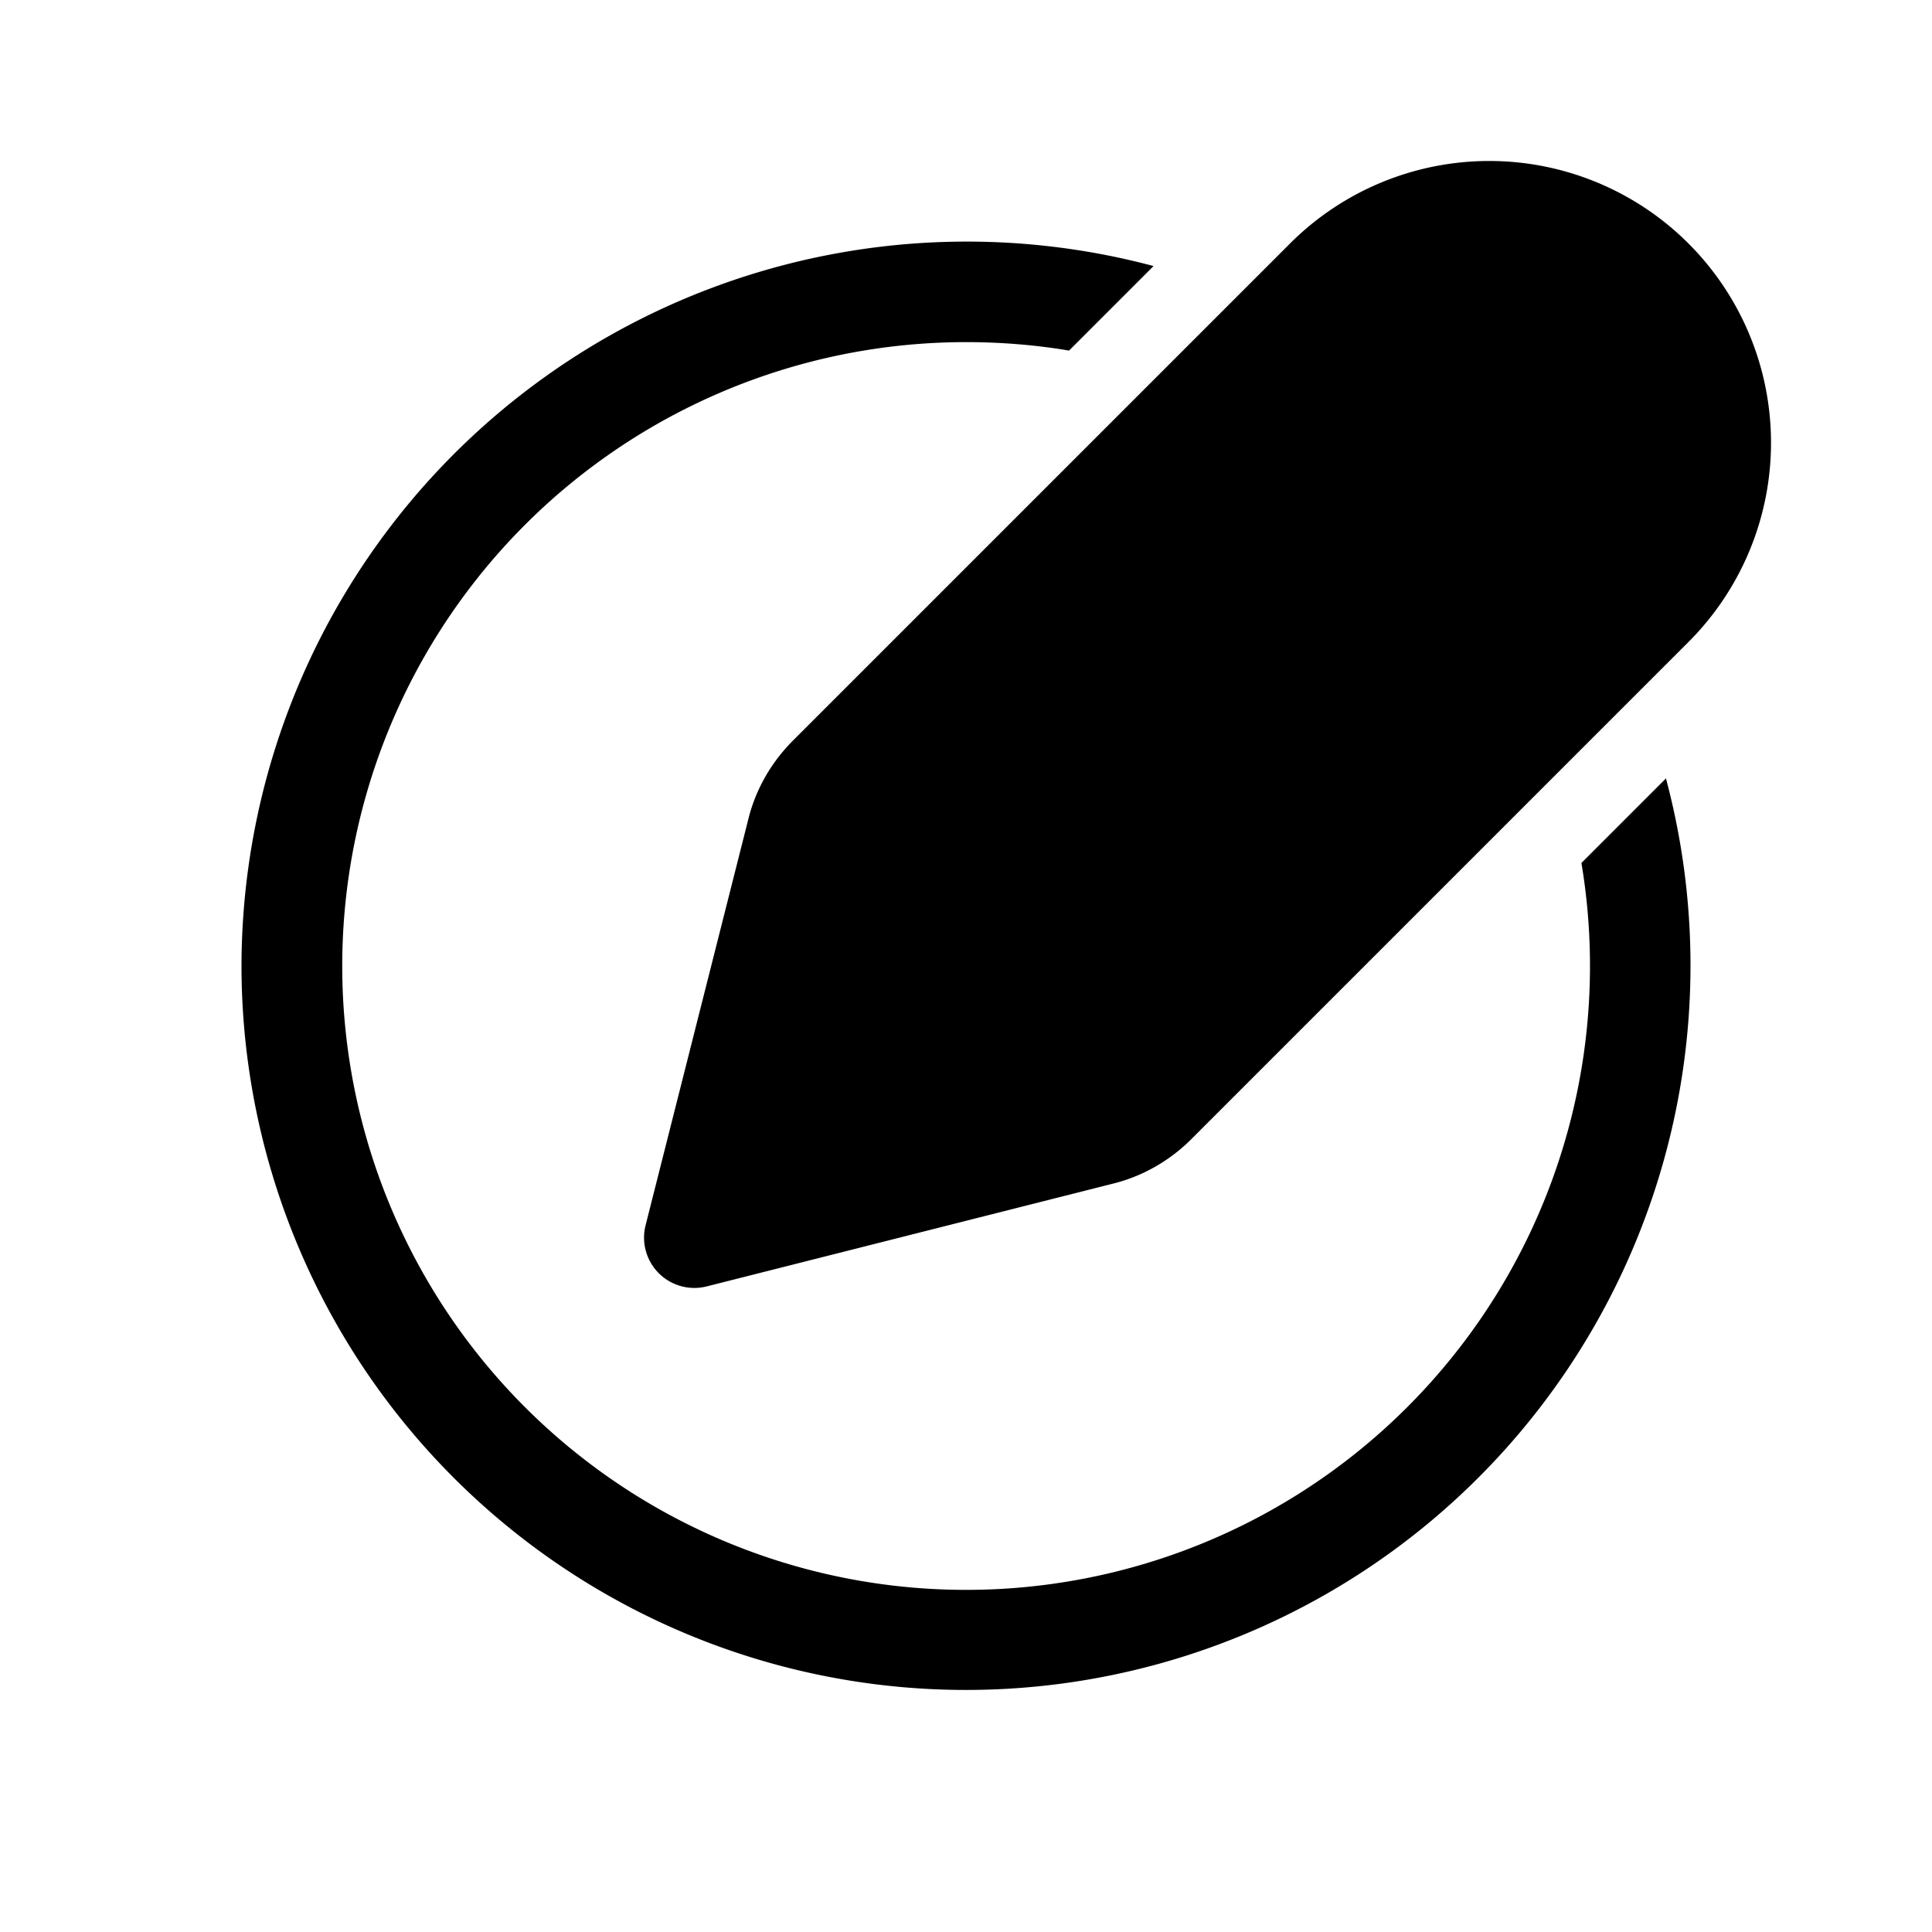 <svg width="48" height="48" viewBox="0 0 48 48" xmlns="http://www.w3.org/2000/svg"><path d="M32.05 6.05a7 7 0 1 1 9.9 9.9L29.6 28.3c-.54.54-1.22.93-1.96 1.11l-10.08 2.55a1.25 1.25 0 0 1-1.52-1.52l2.55-10.08c.18-.74.57-1.42 1.11-1.96L32.05 6.05ZM24 8.5c.87 0 1.73.07 2.56.21l2.1-2.1A18.02 18.02 0 0 0 6 24a18 18 0 1 0 35.39-4.66l-2.1 2.1A15.5 15.5 0 1 1 24 8.5Z"/></svg>